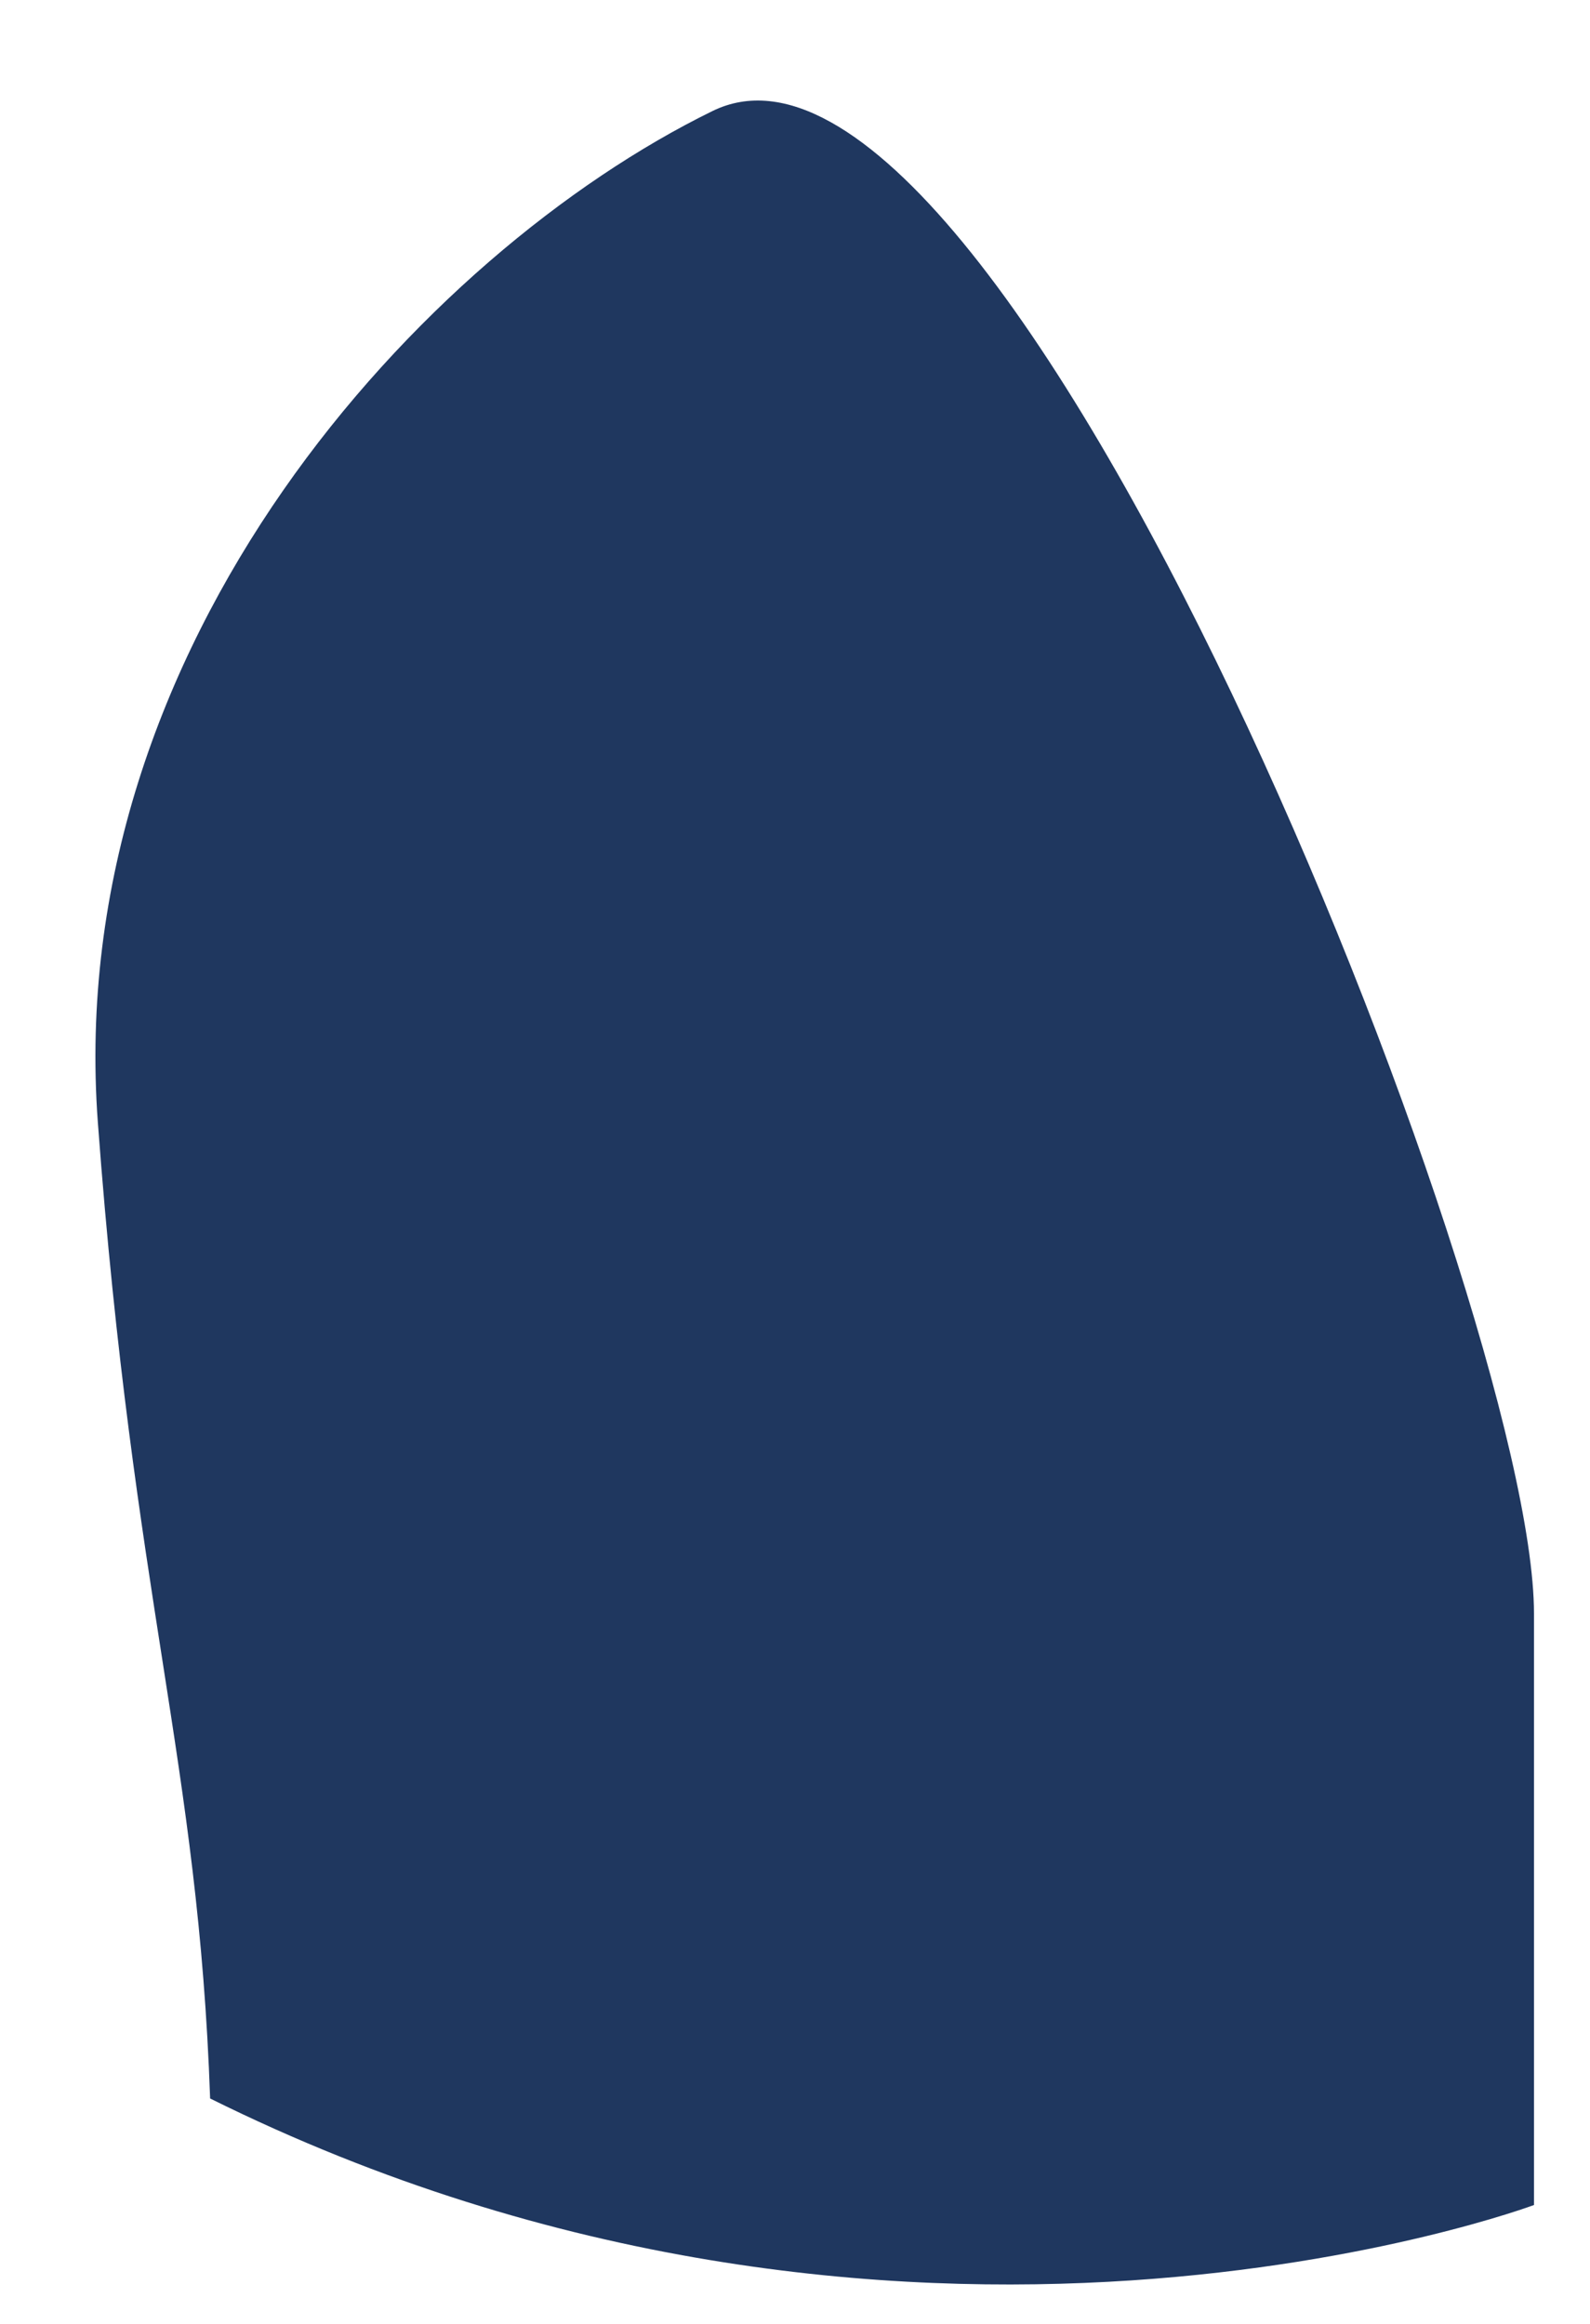 <svg width="13" height="19" viewBox="0 0 13 19" fill="none" xmlns="http://www.w3.org/2000/svg">
<path d="M1.718 17.157C1.622 14.401 1.091 13.095 0.8 9.177C0.51 5.26 3.457 2.068 5.825 0.908C8.193 -0.253 12.542 10.676 12.542 13.191V18.028C12.542 18.028 7.372 19.962 1.718 17.157Z" fill="#1F375F"/>
</svg>
